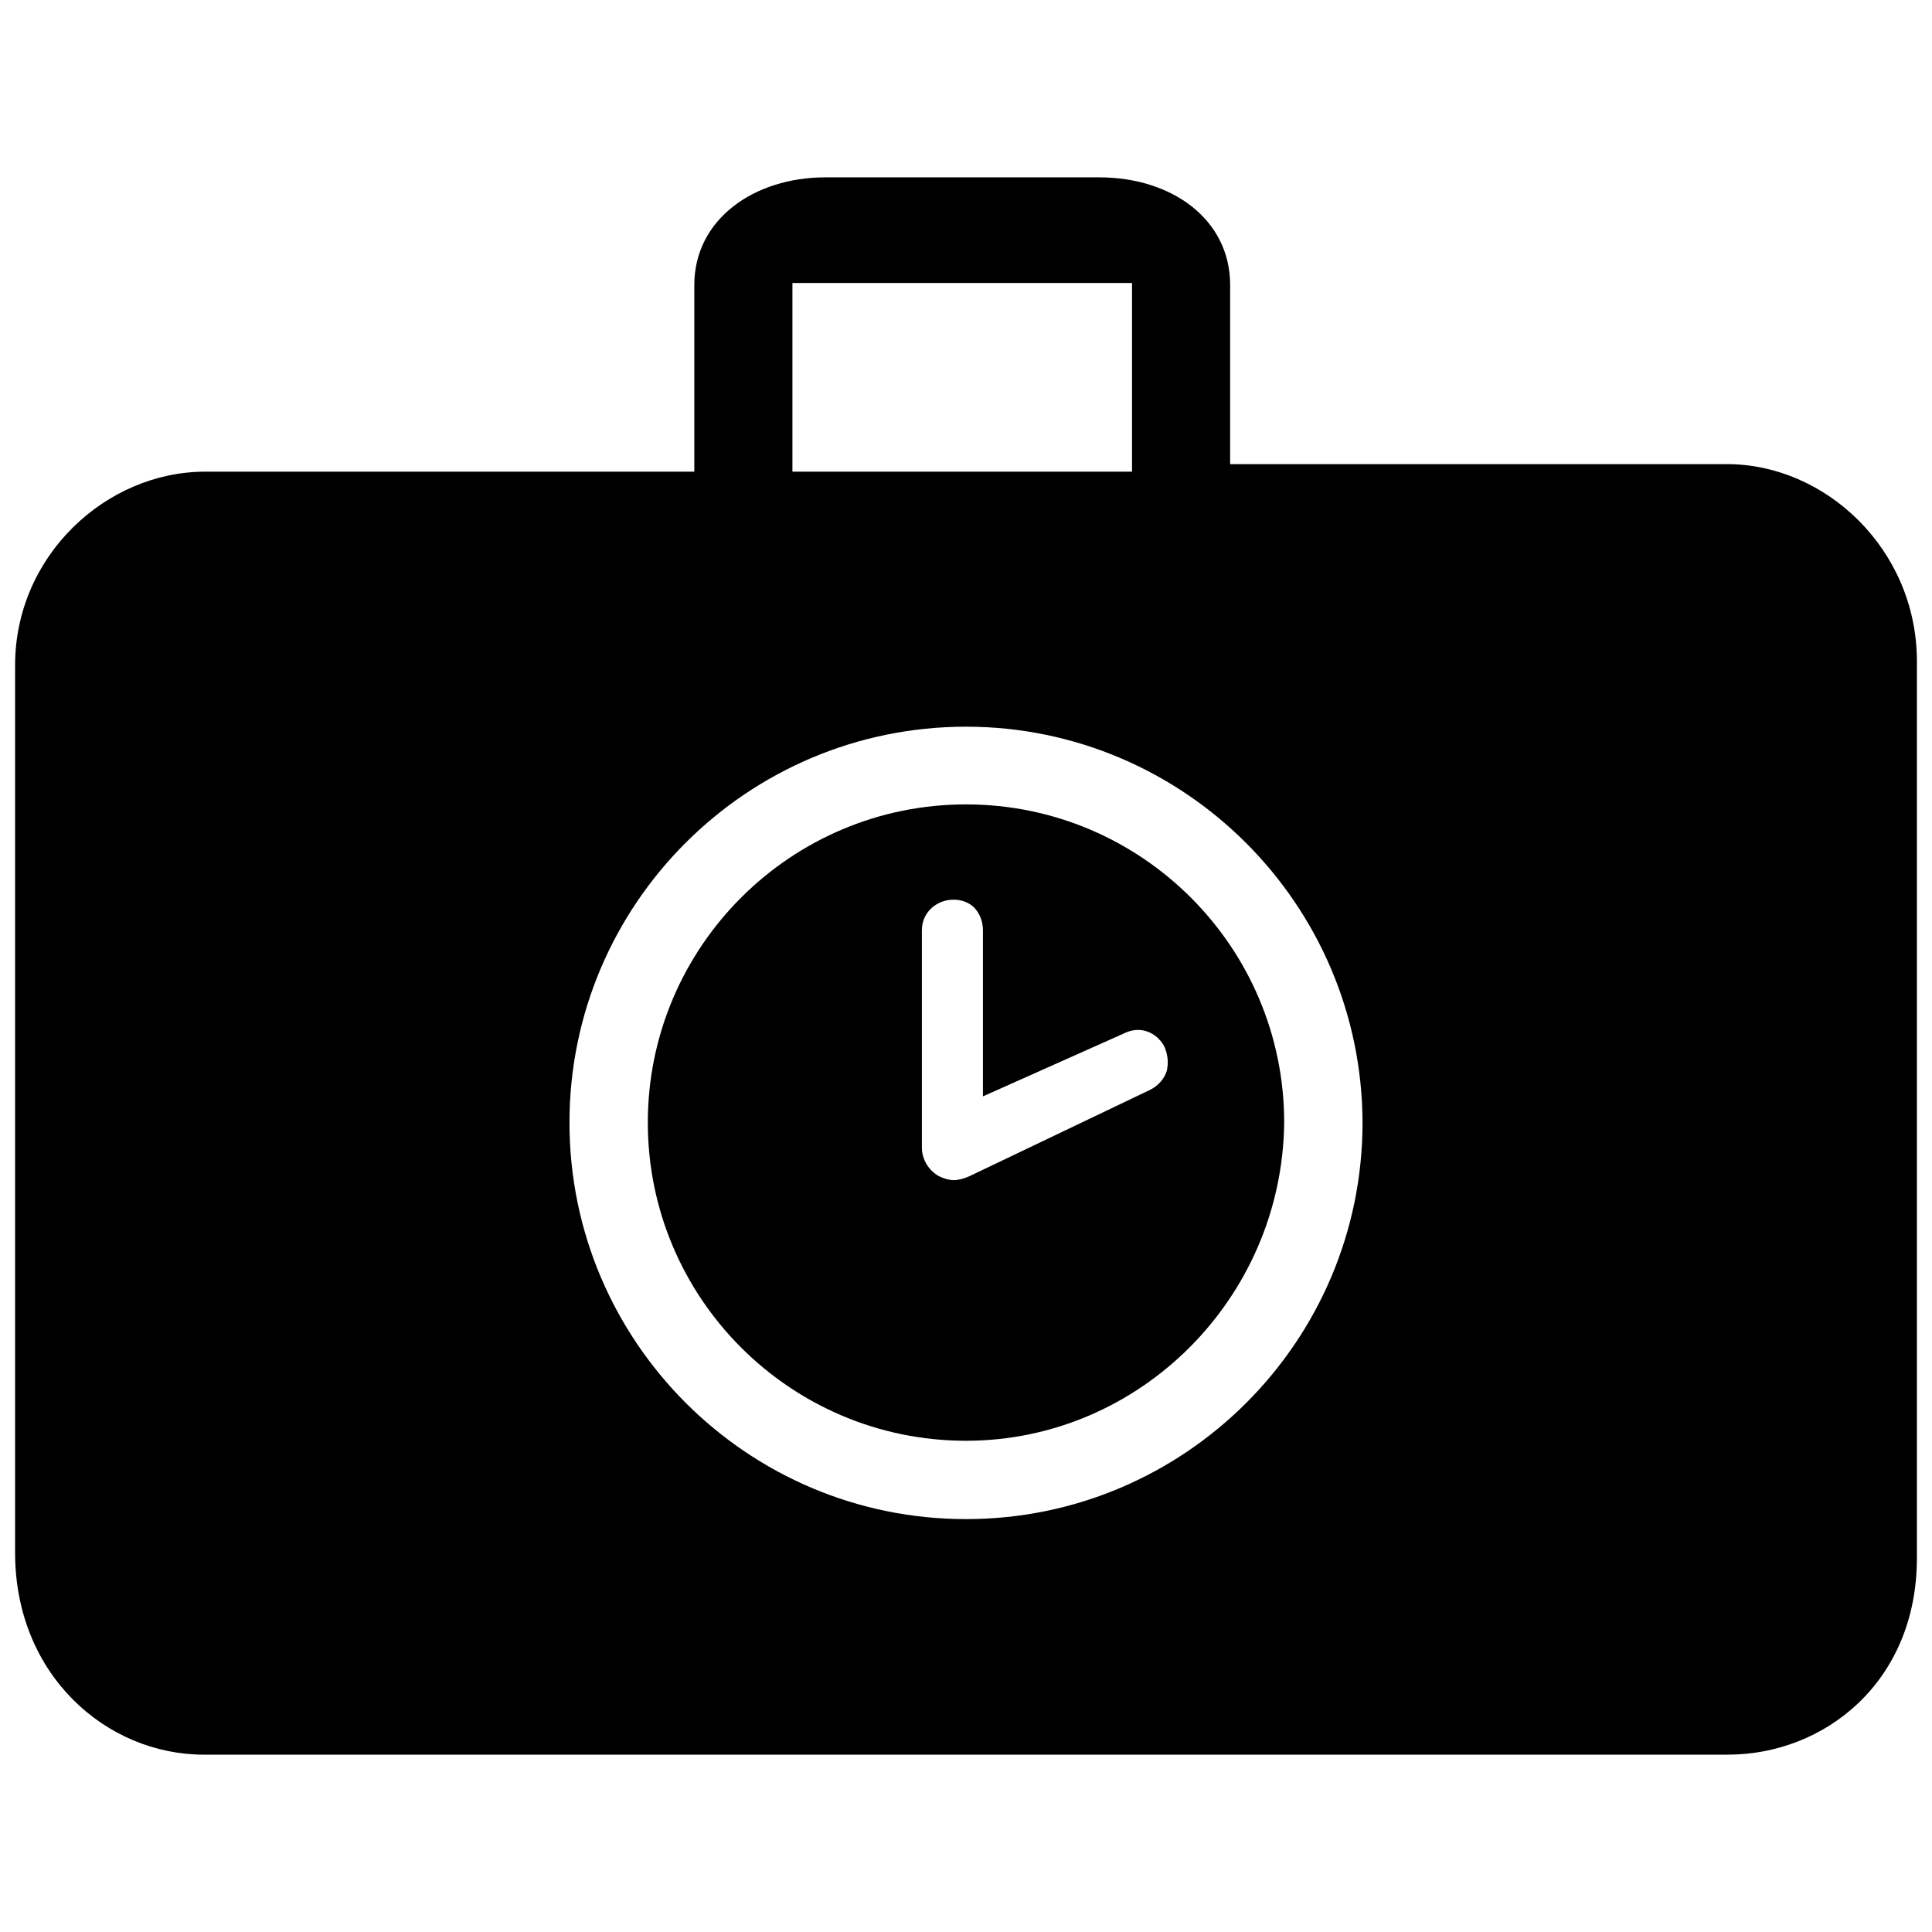 <?xml version="1.0" encoding="utf-8"?>
<svg fill="#000000" version="1.1" id="Layer_1" xmlns="http://www.w3.org/2000/svg" xmlns:xlink="http://www.w3.org/1999/xlink" 
	 width="800px" height="800px" viewBox="0 0 256 213" enable-background="new 0 0 256 213" xml:space="preserve">
<path d="M128,85.087c-23.263,0-42.161,18.898-42.161,42.161c0,23.263,18.898,42.161,42.161,42.161
	c23.008,0,41.907-18.898,42.161-42.161C170.161,103.985,151.263,85.087,128,85.087z M154.61,120.383
	c-0.339,1.059-1.102,1.949-2.161,2.5l-24.025,11.483c-0.678,0.297-1.398,0.508-2.034,0.508c-0.593,0-1.229-0.169-1.949-0.508
	c-1.398-0.763-2.288-2.246-2.288-3.814v-28.771c0-2.542,2.119-4.068,4.153-4.068c1.059,0,1.949,0.297,2.712,0.975l0.042,0.042
	c0.763,0.805,1.186,1.864,1.186,3.051v21.992l18.602-8.305c2.331-1.186,4.364-0.085,5.339,1.525
	C154.737,118.053,154.864,119.282,154.61,120.383z M228.849,40H163V16.275C163,7.513,155.222,2,145.649,2c0,0-36.497,0-36.298,0
	C99.978,2,92,7.513,92,16.275V41H27.164C14.138,41,2,52.056,2,66.666c0,0.395,0,117.569,0,117.569C2,200.523,14.171,211,27,211
	h201.947c12.772,0,25.053-9.589,25.053-26.07c0,0,0-118.461,0-118.961C253.902,51.187,241.818,40,228.849,40z M105,16h45v25h-45V16z
	 M128,179.79c-28.983,0-52.542-23.559-52.542-52.542c0-28.941,23.559-52.458,52.542-52.458c28.898,0,52.458,23.517,52.542,52.458
	C180.542,156.231,156.983,179.79,128,179.79z"/>
</svg>